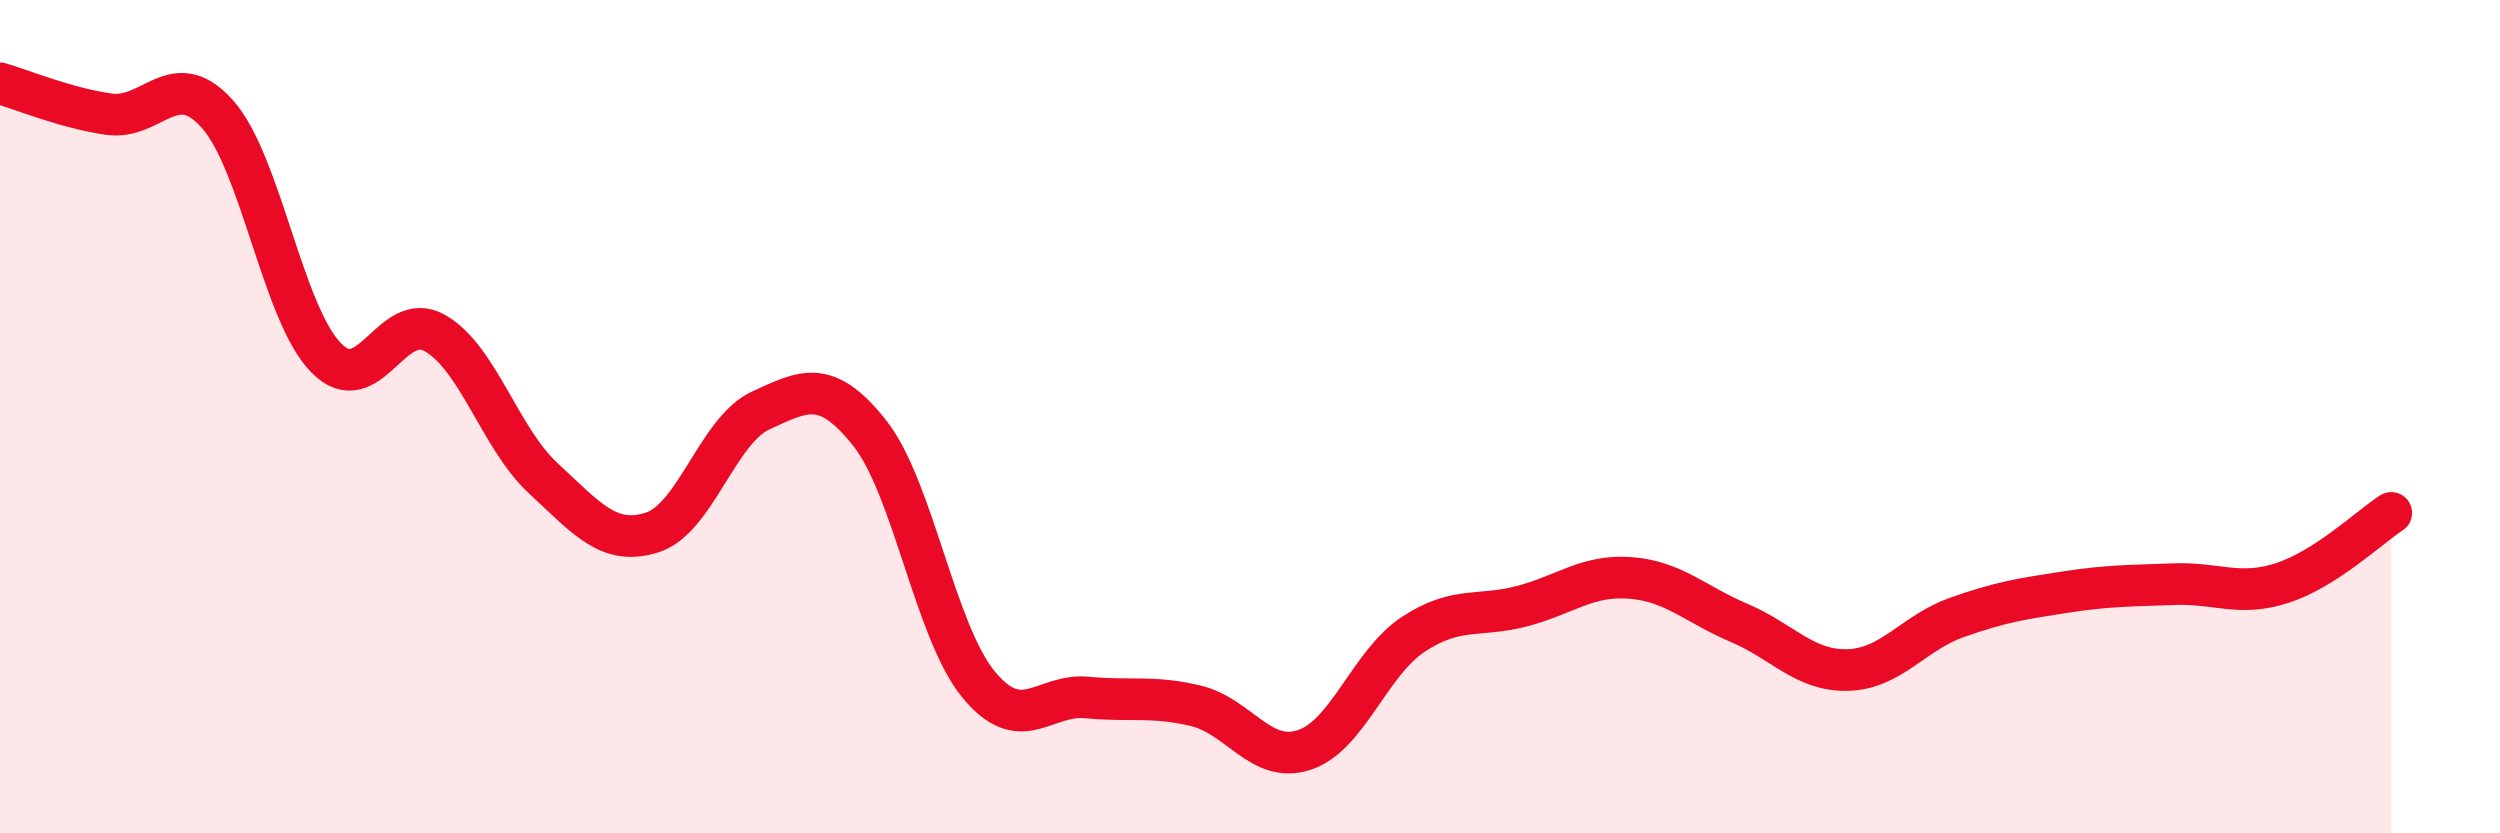 
    <svg width="60" height="20" viewBox="0 0 60 20" xmlns="http://www.w3.org/2000/svg">
      <path
        d="M 0,2 C 0.52,2.15 1.57,2.59 2.61,2.74 C 3.65,2.89 4.18,1.57 5.22,2.74 C 6.26,3.91 6.79,7.54 7.83,8.59 C 8.87,9.64 9.39,7.41 10.43,7.99 C 11.47,8.57 12,10.52 13.04,11.48 C 14.08,12.44 14.61,13.11 15.65,12.78 C 16.69,12.45 17.22,10.33 18.26,9.85 C 19.3,9.37 19.83,9.08 20.87,10.39 C 21.91,11.7 22.44,15.15 23.48,16.42 C 24.52,17.69 25.05,16.64 26.09,16.74 C 27.13,16.84 27.66,16.69 28.7,16.94 C 29.74,17.19 30.26,18.34 31.3,18 C 32.34,17.66 32.87,15.92 33.91,15.23 C 34.95,14.54 35.48,14.82 36.52,14.55 C 37.56,14.28 38.09,13.79 39.13,13.87 C 40.17,13.95 40.7,14.51 41.74,14.95 C 42.78,15.39 43.31,16.11 44.35,16.08 C 45.39,16.05 45.92,15.19 46.96,14.82 C 48,14.45 48.53,14.37 49.57,14.21 C 50.61,14.05 51.13,14.06 52.17,14.02 C 53.21,13.98 53.74,14.33 54.78,13.99 C 55.82,13.65 56.87,12.65 57.39,12.31L57.39 20L0 20Z"
        fill="#EB0A25"
        opacity="0.1"
        stroke-linecap="round"
        stroke-linejoin="round"
      />
      <path
        d="M 0,2 C 0.52,2.15 1.57,2.59 2.61,2.74 C 3.65,2.89 4.18,1.57 5.22,2.74 C 6.26,3.91 6.79,7.54 7.83,8.59 C 8.87,9.64 9.39,7.41 10.43,7.99 C 11.47,8.57 12,10.52 13.04,11.48 C 14.08,12.44 14.61,13.11 15.65,12.78 C 16.69,12.45 17.22,10.33 18.26,9.85 C 19.3,9.37 19.83,9.08 20.87,10.39 C 21.91,11.7 22.44,15.15 23.48,16.42 C 24.52,17.69 25.05,16.64 26.09,16.74 C 27.13,16.84 27.66,16.69 28.7,16.94 C 29.74,17.19 30.26,18.34 31.3,18 C 32.34,17.66 32.87,15.92 33.91,15.23 C 34.95,14.54 35.48,14.82 36.52,14.55 C 37.56,14.28 38.09,13.79 39.13,13.87 C 40.17,13.95 40.7,14.51 41.74,14.95 C 42.78,15.39 43.31,16.11 44.35,16.08 C 45.39,16.05 45.92,15.19 46.96,14.82 C 48,14.45 48.53,14.37 49.57,14.21 C 50.61,14.05 51.13,14.06 52.17,14.02 C 53.21,13.98 53.74,14.33 54.78,13.99 C 55.82,13.65 56.87,12.65 57.39,12.31"
        stroke="#EB0A25"
        stroke-width="1"
        fill="none"
        stroke-linecap="round"
        stroke-linejoin="round"
      />
    </svg>
  